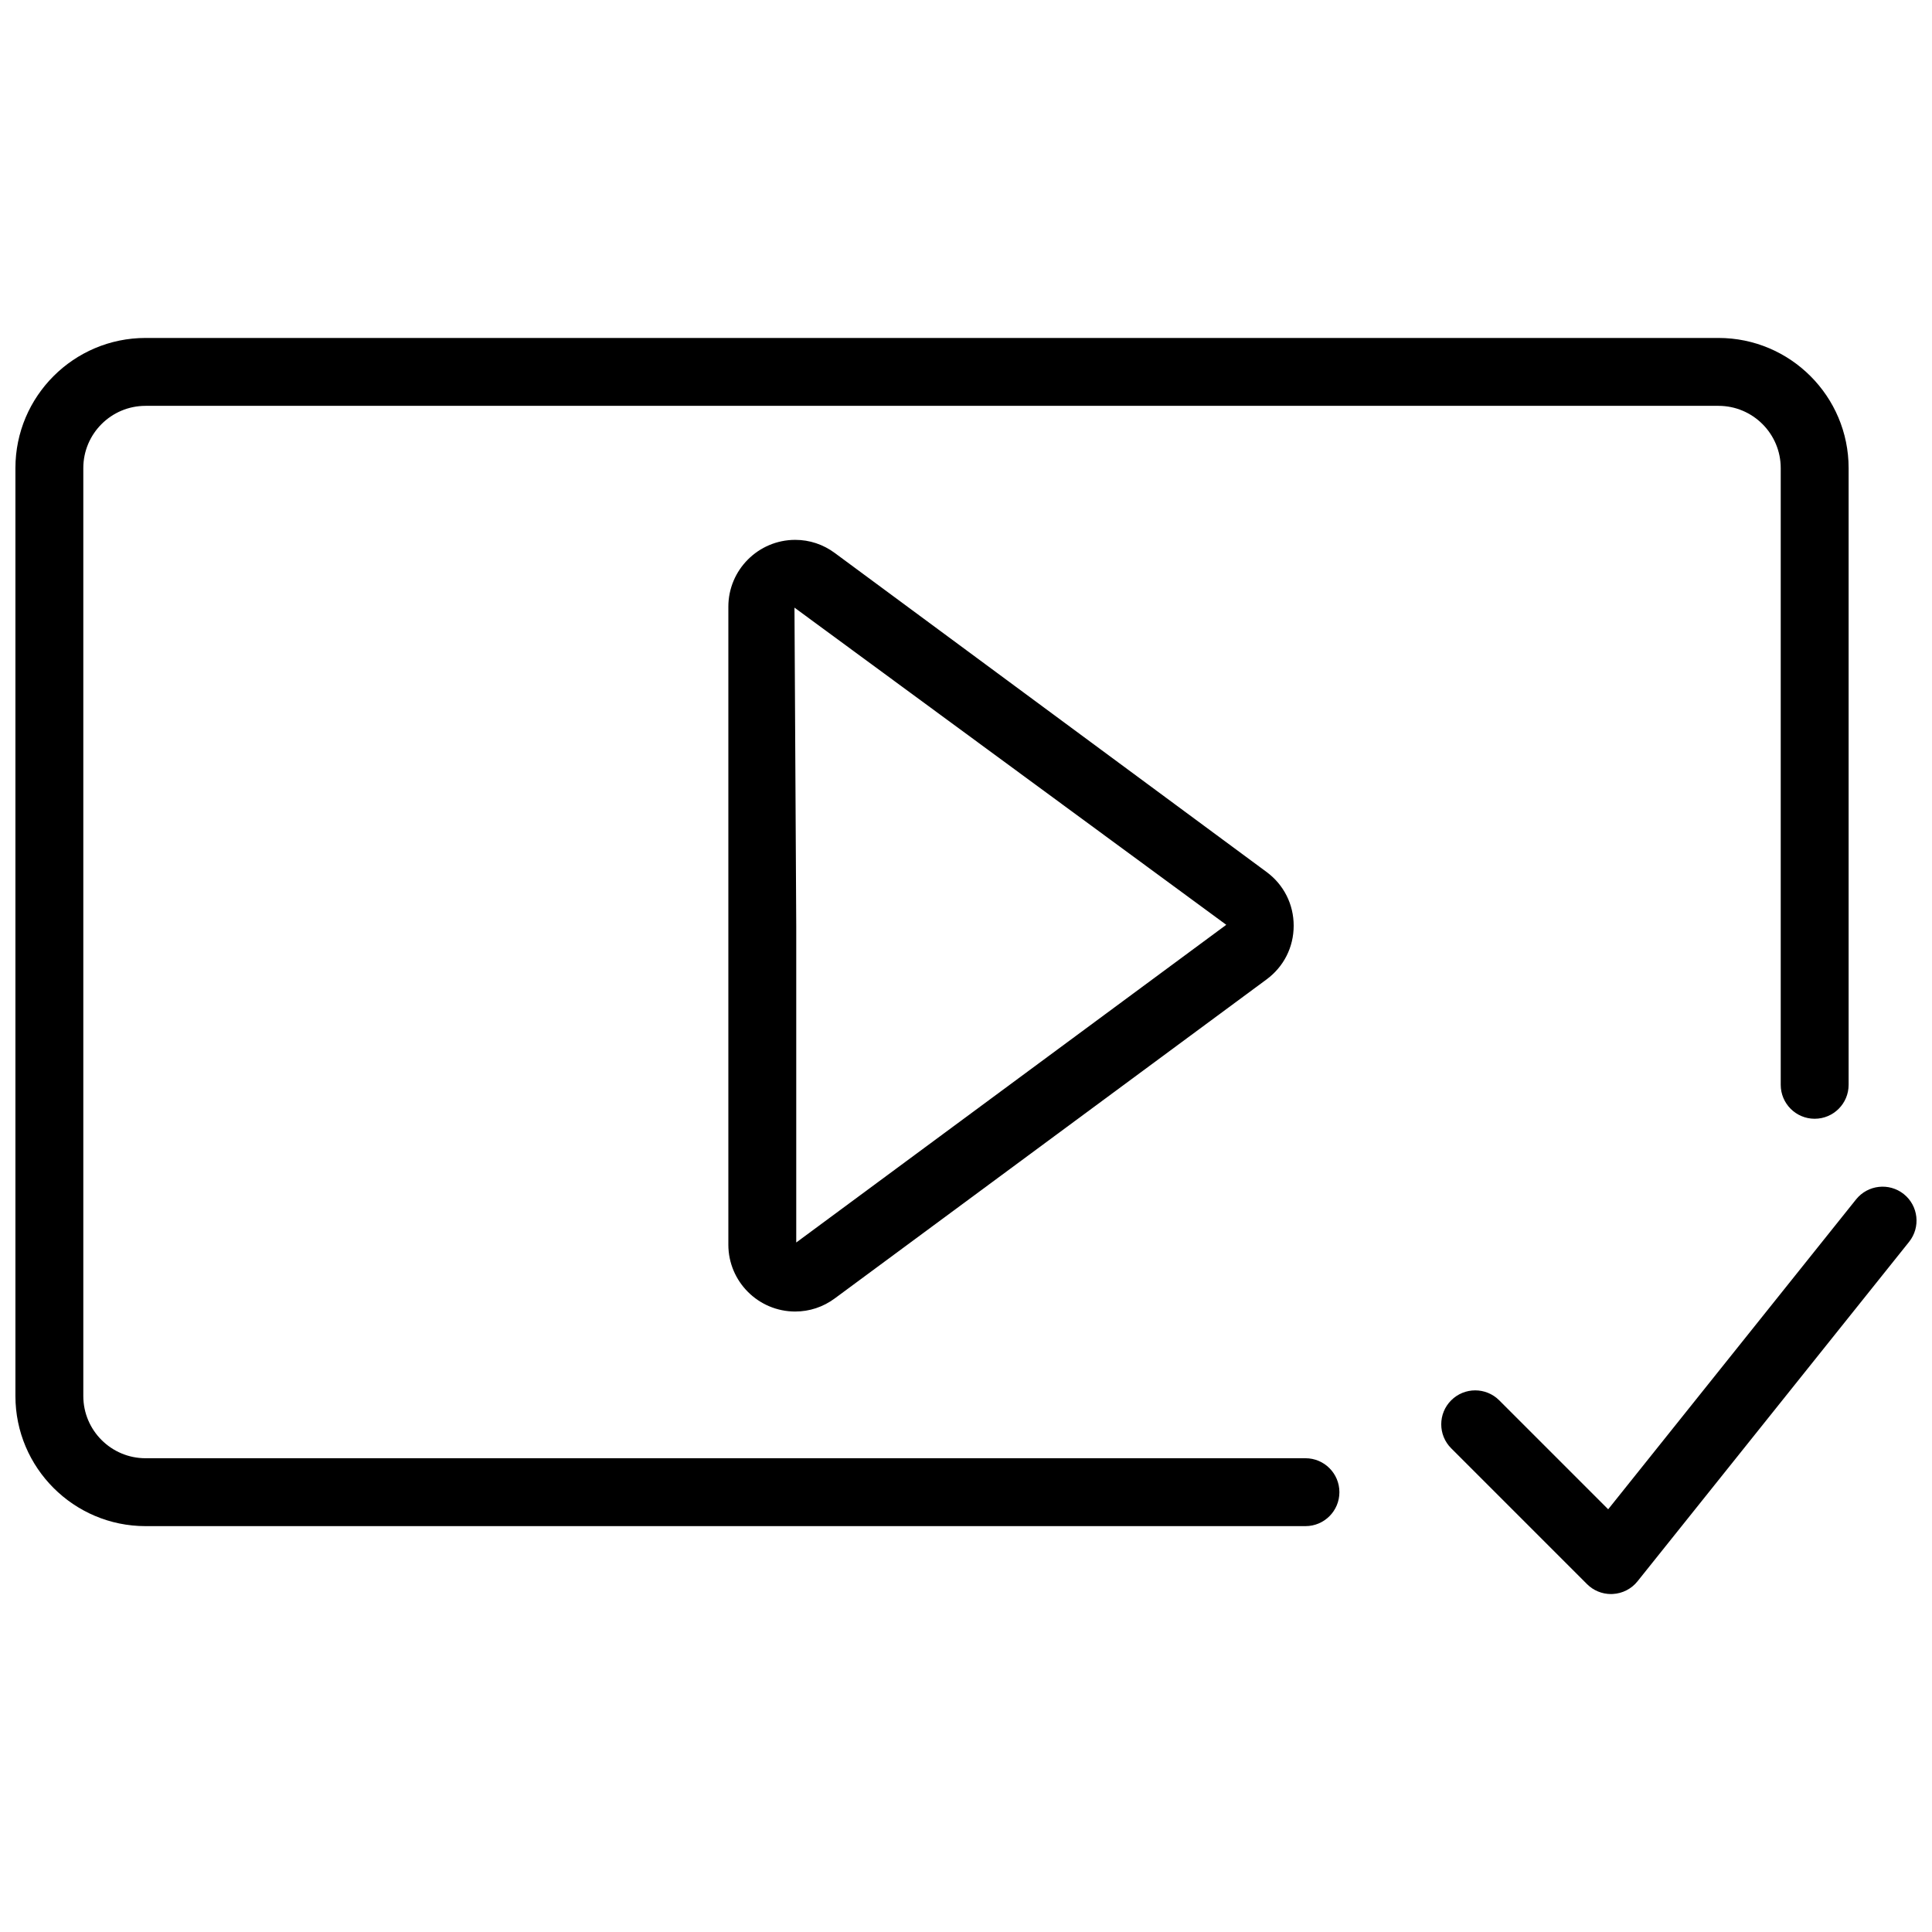 <?xml version="1.0" encoding="UTF-8"?>
<!-- The Best Svg Icon site in the world: iconSvg.co, Visit us! https://iconsvg.co -->
<svg width="800px" height="800px" version="1.1" viewBox="144 144 512 512" xmlns="http://www.w3.org/2000/svg">
 <defs>
  <clipPath id="b">
   <path d="m148.09 233h485.91v316h-485.91z"/>
  </clipPath>
  <clipPath id="a">
   <path d="m525 458h126.9v109h-126.9z"/>
  </clipPath>
 </defs>
 <g clip-path="url(#b)">
  <path d="m489.96 548.44h-307.39c-19.012 0-34.484-15.465-34.484-34.484v-245.91c0-19.02 15.473-34.484 34.484-34.484h416.85c19.012 0 34.484 15.465 34.484 34.484v163.44c0 4.965-4.023 8.996-8.996 8.996-4.977 0-8.996-4.031-8.996-8.996v-163.44c0-9.098-7.394-16.492-16.492-16.492h-416.85c-9.098 0-16.492 7.394-16.492 16.492v245.91c0 9.098 7.394 16.492 16.492 16.492h307.39c4.977 0 8.996 4.031 8.996 8.996 0 4.965-4.019 8.996-8.996 8.996" fill-rule="evenodd"/>
 </g>
 <path d="m354.75 491.57c-9.777 0-17.73-7.941-17.73-17.715v-169.07c0-9.773 7.953-17.715 17.73-17.715 3.777 0 7.406 1.203 10.48 3.481l114.42 84.531c4.57 3.375 7.188 8.566 7.188 14.242s-2.617 10.859-7.188 14.234l-114.42 84.531c-3.074 2.277-6.703 3.481-10.48 3.481zm-0.207-186.54 0.469 84.297v83.949l113.96-84.191z" fill-rule="evenodd"/>
 <g clip-path="url(#a)">
  <path d="m570.93 566.44c-2.383 0-4.68-0.945-6.359-2.637l-35.988-35.988c-3.516-3.508-3.516-9.211 0-12.719 3.519-3.512 9.203-3.512 12.723 0l28.879 28.879 65.691-82.121c3.113-3.871 8.766-4.508 12.652-1.406 3.875 3.106 4.504 8.766 1.402 12.652l-71.973 89.965c-1.594 1.996-3.977 3.219-6.523 3.356-0.172 0.02-0.332 0.02-0.504 0.02" fill-rule="evenodd"/>
 </g>
</svg>